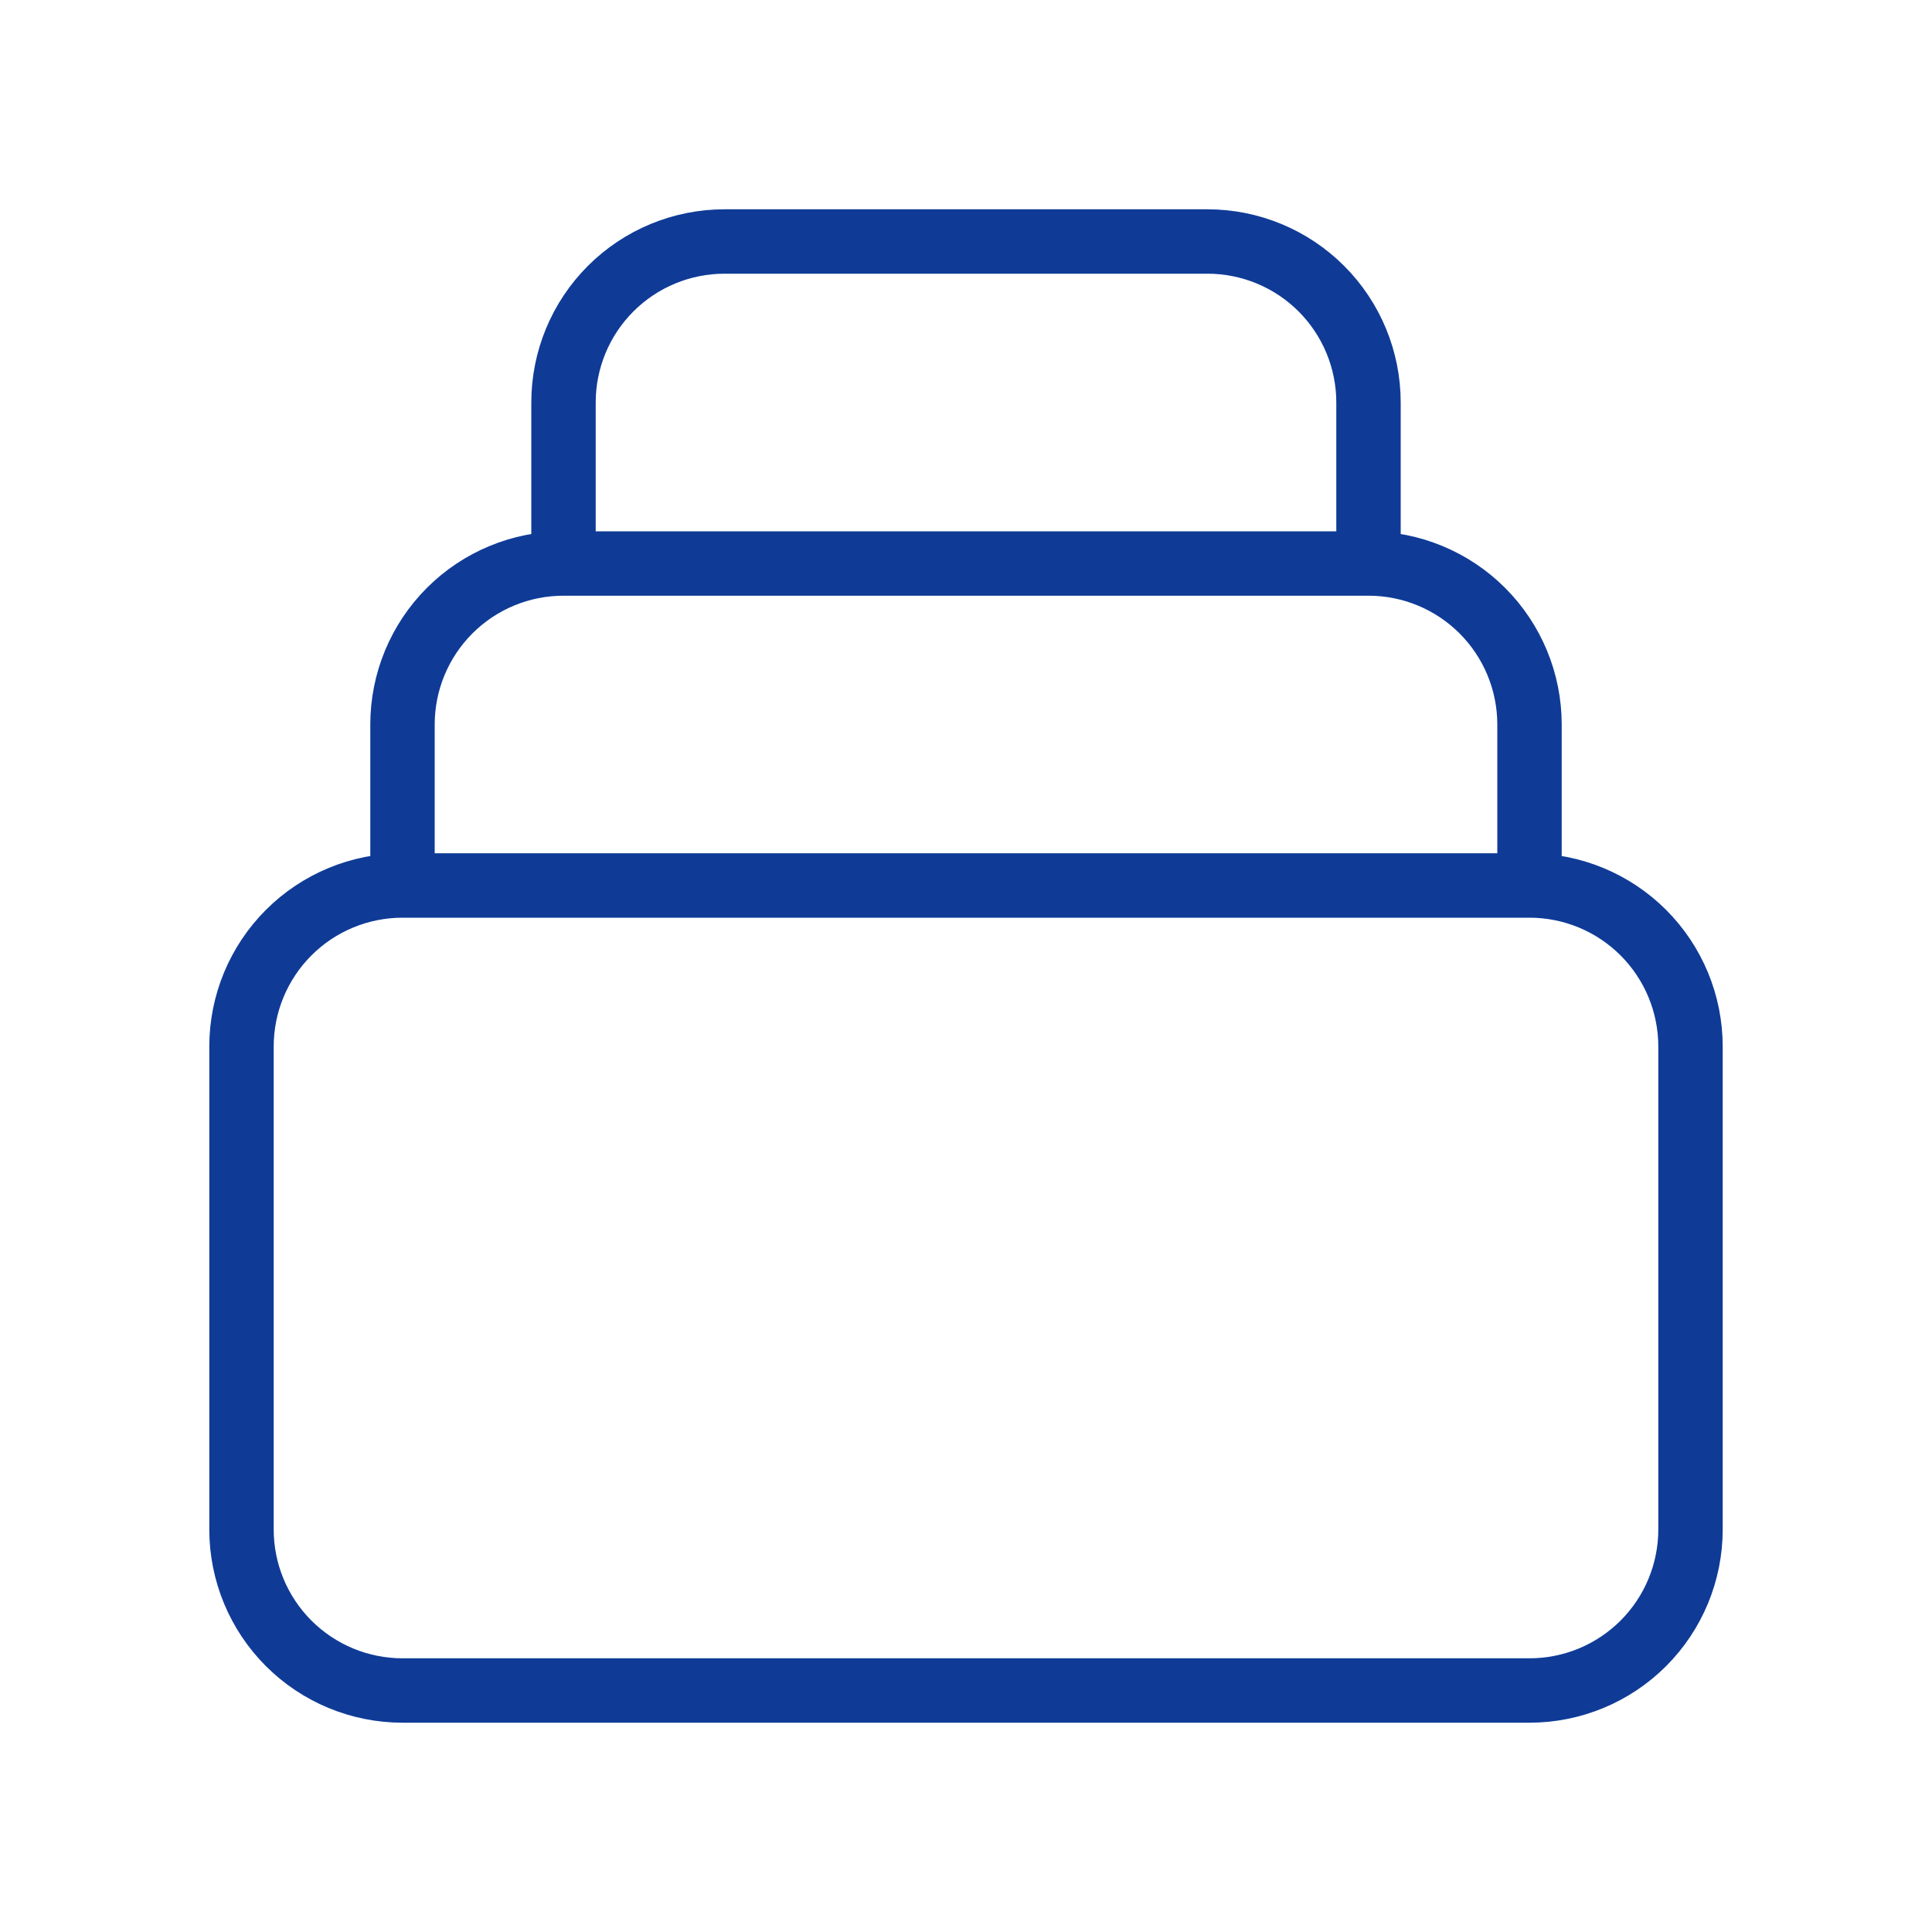 <svg width="120" height="120" viewBox="0 0 120 120" fill="none" xmlns="http://www.w3.org/2000/svg">
<path d="M95 55H25M95 55C97.652 55 100.196 56.054 102.071 57.929C103.946 59.804 105 62.348 105 65V95C105 97.652 103.946 100.196 102.071 102.071C100.196 103.946 97.652 105 95 105H25C22.348 105 19.804 103.946 17.929 102.071C16.054 100.196 15 97.652 15 95V65C15 62.348 16.054 59.804 17.929 57.929C19.804 56.054 22.348 55 25 55M95 55V45C95 42.348 93.946 39.804 92.071 37.929C90.196 36.054 87.652 35 85 35M25 55V45C25 42.348 26.054 39.804 27.929 37.929C29.804 36.054 32.348 35 35 35M85 35V25C85 22.348 83.946 19.804 82.071 17.929C80.196 16.054 77.652 15 75 15H45C42.348 15 39.804 16.054 37.929 17.929C36.054 19.804 35 22.348 35 25V35M85 35H35" stroke="#0F3B97" stroke-width="4" stroke-linecap="round" stroke-linejoin="round"/>
</svg>
